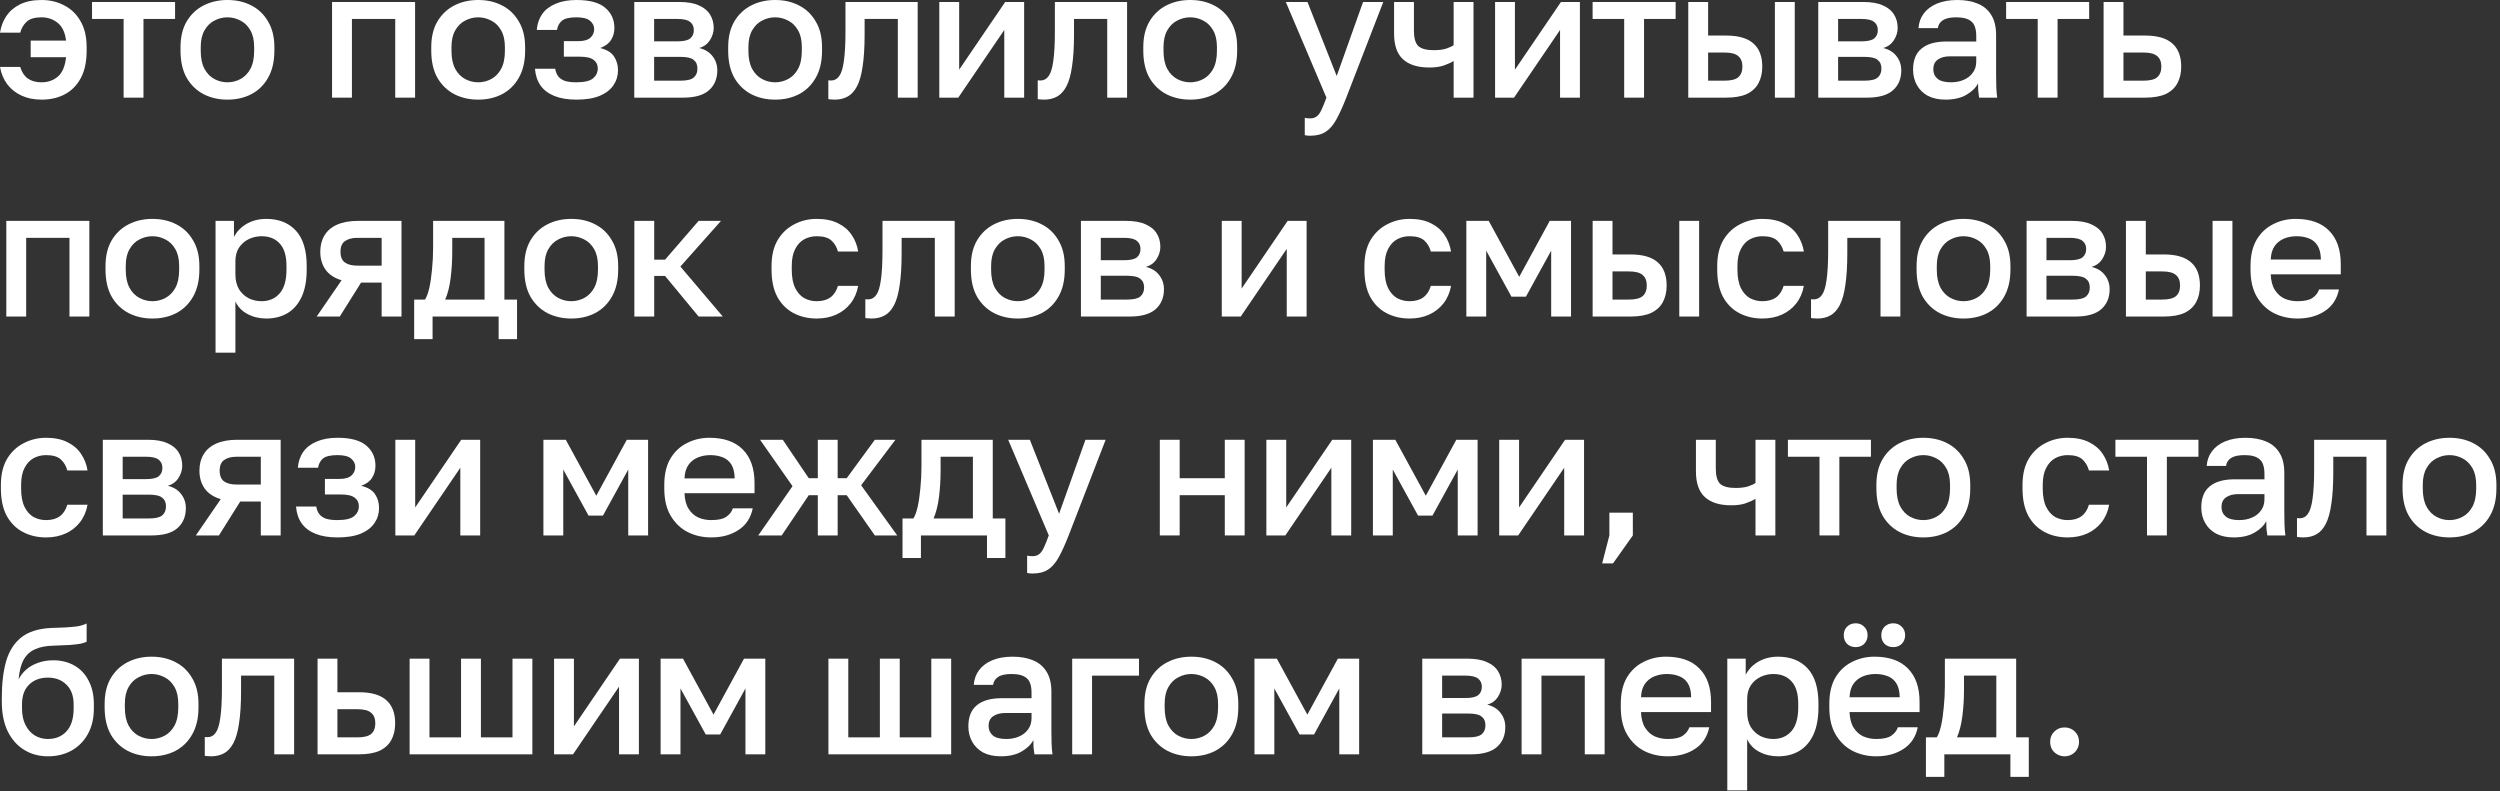 <?xml version="1.0" encoding="UTF-8"?> <svg xmlns="http://www.w3.org/2000/svg" width="651" height="206" viewBox="0 0 651 206" fill="none"><rect x="0" y="0" width="651" height="206" fill="#333333" stroke="none"/><path d="M10.81 25.944C8.867 25.944 7.144 25.599 5.64 24.91C4.136 24.221 2.898 23.249 1.927 21.996C0.956 20.711 0.313 19.192 0 17.437H5.264C5.671 18.784 6.329 19.787 7.238 20.445C8.178 21.103 9.369 21.432 10.81 21.432C12.502 21.432 13.928 20.931 15.087 19.928C16.246 18.925 16.951 17.249 17.202 14.899H7.99V10.575H17.202C16.951 8.476 16.231 6.94 15.04 5.969C13.849 4.998 12.439 4.512 10.81 4.512C9.055 4.512 7.771 4.888 6.956 5.64C6.141 6.392 5.577 7.348 5.264 8.507H0C0.251 6.909 0.799 5.468 1.645 4.183C2.522 2.898 3.713 1.88 5.217 1.128C6.752 0.376 8.617 0 10.81 0C13.003 0 14.977 0.47 16.732 1.41C18.518 2.319 19.928 3.682 20.962 5.499C22.027 7.316 22.56 9.572 22.56 12.267V13.207C22.56 16.058 22.059 18.424 21.056 20.304C20.053 22.184 18.675 23.594 16.92 24.534C15.165 25.474 13.129 25.944 10.81 25.944Z" fill="white"></path><path d="M32.191 25.427V4.935H23.966V0.517H45.586V4.935H37.361V25.427H32.191Z" fill="white"></path><path d="M59.227 25.944C56.94 25.944 54.872 25.474 53.023 24.534C51.175 23.563 49.702 22.137 48.605 20.257C47.54 18.346 47.007 15.996 47.007 13.207V12.267C47.007 9.635 47.54 7.41 48.605 5.593C49.702 3.744 51.175 2.35 53.023 1.41C54.872 0.47 56.94 0 59.227 0C61.546 0 63.614 0.47 65.431 1.41C67.28 2.35 68.737 3.744 69.802 5.593C70.899 7.41 71.447 9.635 71.447 12.267V13.207C71.447 15.996 70.899 18.346 69.802 20.257C68.737 22.137 67.28 23.563 65.431 24.534C63.614 25.474 61.546 25.944 59.227 25.944ZM59.227 21.432C60.418 21.432 61.546 21.15 62.611 20.586C63.677 20.022 64.538 19.145 65.196 17.954C65.854 16.732 66.183 15.15 66.183 13.207V12.267C66.183 10.481 65.854 9.024 65.196 7.896C64.538 6.737 63.677 5.891 62.611 5.358C61.546 4.794 60.418 4.512 59.227 4.512C58.037 4.512 56.909 4.794 55.843 5.358C54.778 5.891 53.916 6.737 53.258 7.896C52.6 9.024 52.271 10.481 52.271 12.267V13.207C52.271 15.15 52.6 16.732 53.258 17.954C53.916 19.145 54.778 20.022 55.843 20.586C56.909 21.15 58.037 21.432 59.227 21.432Z" fill="white"></path><path d="M86.469 25.427V0.517H108.089V25.427H102.919V4.935H91.639V25.427H86.469Z" fill="white"></path><path d="M124.521 25.944C122.233 25.944 120.165 25.474 118.317 24.534C116.468 23.563 114.995 22.137 113.899 20.257C112.833 18.346 112.301 15.996 112.301 13.207V12.267C112.301 9.635 112.833 7.41 113.899 5.593C114.995 3.744 116.468 2.35 118.317 1.41C120.165 0.47 122.233 0 124.521 0C126.839 0 128.907 0.47 130.725 1.41C132.573 2.35 134.03 3.744 135.096 5.593C136.192 7.41 136.741 9.635 136.741 12.267V13.207C136.741 15.996 136.192 18.346 135.096 20.257C134.03 22.137 132.573 23.563 130.725 24.534C128.907 25.474 126.839 25.944 124.521 25.944ZM124.521 21.432C125.711 21.432 126.839 21.15 127.905 20.586C128.97 20.022 129.832 19.145 130.49 17.954C131.148 16.732 131.477 15.15 131.477 13.207V12.267C131.477 10.481 131.148 9.024 130.49 7.896C129.832 6.737 128.97 5.891 127.905 5.358C126.839 4.794 125.711 4.512 124.521 4.512C123.33 4.512 122.202 4.794 121.137 5.358C120.071 5.891 119.21 6.737 118.552 7.896C117.894 9.024 117.565 10.481 117.565 12.267V13.207C117.565 15.15 117.894 16.732 118.552 17.954C119.21 19.145 120.071 20.022 121.137 20.586C122.202 21.15 123.33 21.432 124.521 21.432Z" fill="white"></path><path d="M150.117 25.944C147.861 25.944 145.95 25.631 144.383 25.004C142.817 24.377 141.61 23.469 140.764 22.278C139.918 21.056 139.433 19.599 139.307 17.907H144.571C144.697 18.659 144.947 19.301 145.323 19.834C145.731 20.367 146.31 20.774 147.062 21.056C147.846 21.307 148.833 21.432 150.023 21.432C152.154 21.432 153.627 21.087 154.441 20.398C155.256 19.709 155.663 18.847 155.663 17.813C155.663 16.873 155.303 16.137 154.582 15.604C153.893 15.04 152.671 14.758 150.916 14.758H146.827V10.716H150.587C152.029 10.716 153.078 10.418 153.736 9.823C154.394 9.228 154.723 8.476 154.723 7.567C154.723 6.752 154.379 6.047 153.689 5.452C153 4.825 151.809 4.512 150.117 4.512C148.3 4.512 147.031 4.81 146.31 5.405C145.621 6 145.198 6.799 145.041 7.802H139.777C139.903 6.204 140.373 4.825 141.187 3.666C142.002 2.507 143.161 1.614 144.665 0.987C146.169 0.329 147.987 0 150.117 0C153.533 0 156.024 0.674 157.59 2.021C159.188 3.368 159.987 5.123 159.987 7.285C159.987 8.476 159.69 9.525 159.094 10.434C158.53 11.343 157.59 12.032 156.274 12.502C158.029 12.941 159.235 13.677 159.893 14.711C160.583 15.745 160.927 16.936 160.927 18.283C160.927 19.724 160.536 21.025 159.752 22.184C158.969 23.343 157.778 24.268 156.18 24.957C154.582 25.615 152.561 25.944 150.117 25.944Z" fill="white"></path><path d="M165.165 25.427V0.517H176.915C179.014 0.517 180.706 0.815 181.991 1.41C183.307 1.974 184.278 2.773 184.905 3.807C185.531 4.81 185.845 5.969 185.845 7.285C185.845 8.382 185.516 9.447 184.858 10.481C184.2 11.484 183.275 12.157 182.085 12.502C183.62 12.878 184.779 13.599 185.563 14.664C186.377 15.698 186.785 16.92 186.785 18.33C186.785 20.492 186.064 22.215 184.623 23.5C183.181 24.785 180.925 25.427 177.855 25.427H165.165ZM170.335 21.009H177.15C178.842 21.009 180.001 20.743 180.628 20.21C181.286 19.646 181.615 18.863 181.615 17.86C181.615 16.857 181.286 16.105 180.628 15.604C180.001 15.071 178.842 14.805 177.15 14.805H170.335V21.009ZM170.335 10.763H176.445C178.011 10.763 179.108 10.512 179.735 10.011C180.361 9.478 180.675 8.758 180.675 7.849C180.675 6.94 180.361 6.235 179.735 5.734C179.108 5.201 178.011 4.935 176.445 4.935H170.335V10.763Z" fill="white"></path><path d="M201.839 25.944C199.552 25.944 197.484 25.474 195.635 24.534C193.787 23.563 192.314 22.137 191.217 20.257C190.152 18.346 189.619 15.996 189.619 13.207V12.267C189.619 9.635 190.152 7.41 191.217 5.593C192.314 3.744 193.787 2.35 195.635 1.41C197.484 0.47 199.552 0 201.839 0C204.158 0 206.226 0.47 208.043 1.41C209.892 2.35 211.349 3.744 212.414 5.593C213.511 7.41 214.059 9.635 214.059 12.267V13.207C214.059 15.996 213.511 18.346 212.414 20.257C211.349 22.137 209.892 23.563 208.043 24.534C206.226 25.474 204.158 25.944 201.839 25.944ZM201.839 21.432C203.03 21.432 204.158 21.15 205.223 20.586C206.289 20.022 207.15 19.145 207.808 17.954C208.466 16.732 208.795 15.15 208.795 13.207V12.267C208.795 10.481 208.466 9.024 207.808 7.896C207.15 6.737 206.289 5.891 205.223 5.358C204.158 4.794 203.03 4.512 201.839 4.512C200.649 4.512 199.521 4.794 198.455 5.358C197.39 5.891 196.528 6.737 195.87 7.896C195.212 9.024 194.883 10.481 194.883 12.267V13.207C194.883 15.15 195.212 16.732 195.87 17.954C196.528 19.145 197.39 20.022 198.455 20.586C199.521 21.15 200.649 21.432 201.839 21.432Z" fill="white"></path><path d="M217.342 25.944C217.091 25.944 216.809 25.928 216.496 25.897C216.214 25.897 215.948 25.866 215.697 25.803V20.915C215.791 20.946 216.026 20.962 216.402 20.962C217.279 20.962 217.984 20.586 218.517 19.834C219.081 19.082 219.488 17.782 219.739 15.933C220.021 14.053 220.162 11.421 220.162 8.037V0.517H238.962V25.427H233.792V4.935H225.144V8.977C225.144 12.298 224.972 15.071 224.627 17.296C224.314 19.489 223.828 21.213 223.17 22.466C222.512 23.719 221.697 24.612 220.726 25.145C219.755 25.678 218.627 25.944 217.342 25.944Z" fill="white"></path><path d="M244.595 25.427V0.517H249.765V18.142L261.75 0.517H266.685V25.427H261.515V7.802L249.53 25.427H244.595Z" fill="white"></path><path d="M271.871 25.944C271.62 25.944 271.338 25.928 271.025 25.897C270.743 25.897 270.477 25.866 270.226 25.803V20.915C270.32 20.946 270.555 20.962 270.931 20.962C271.808 20.962 272.513 20.586 273.046 19.834C273.61 19.082 274.017 17.782 274.268 15.933C274.55 14.053 274.691 11.421 274.691 8.037V0.517H293.491V25.427H288.321V4.935H279.673V8.977C279.673 12.298 279.501 15.071 279.156 17.296C278.843 19.489 278.357 21.213 277.699 22.466C277.041 23.719 276.226 24.612 275.255 25.145C274.284 25.678 273.156 25.944 271.871 25.944Z" fill="white"></path><path d="M309.934 25.944C307.646 25.944 305.578 25.474 303.73 24.534C301.881 23.563 300.408 22.137 299.312 20.257C298.246 18.346 297.714 15.996 297.714 13.207V12.267C297.714 9.635 298.246 7.41 299.312 5.593C300.408 3.744 301.881 2.35 303.73 1.41C305.578 0.47 307.646 0 309.934 0C312.252 0 314.32 0.47 316.138 1.41C317.986 2.35 319.443 3.744 320.509 5.593C321.605 7.41 322.154 9.635 322.154 12.267V13.207C322.154 15.996 321.605 18.346 320.509 20.257C319.443 22.137 317.986 23.563 316.138 24.534C314.32 25.474 312.252 25.944 309.934 25.944ZM309.934 21.432C311.124 21.432 312.252 21.15 313.318 20.586C314.383 20.022 315.245 19.145 315.903 17.954C316.561 16.732 316.89 15.15 316.89 13.207V12.267C316.89 10.481 316.561 9.024 315.903 7.896C315.245 6.737 314.383 5.891 313.318 5.358C312.252 4.794 311.124 4.512 309.934 4.512C308.743 4.512 307.615 4.794 306.55 5.358C305.484 5.891 304.623 6.737 303.965 7.896C303.307 9.024 302.978 10.481 302.978 12.267V13.207C302.978 15.15 303.307 16.732 303.965 17.954C304.623 19.145 305.484 20.022 306.55 20.586C307.615 21.15 308.743 21.432 309.934 21.432Z" fill="white"></path><path d="M341.17 35.344C340.7 35.344 340.23 35.297 339.76 35.203V30.691C340.23 30.785 340.7 30.832 341.17 30.832C341.86 30.832 342.424 30.66 342.862 30.315C343.301 30.002 343.708 29.453 344.084 28.67C344.46 27.887 344.899 26.806 345.4 25.427L334.825 0.517H340.465L348.079 19.787L354.941 0.517H360.205L350.57 25.427C349.662 27.746 348.8 29.641 347.985 31.114C347.171 32.587 346.246 33.652 345.212 34.31C344.178 34.999 342.831 35.344 341.17 35.344Z" fill="white"></path><path d="M378.528 25.427V15.886C377.807 16.325 376.946 16.716 375.943 17.061C374.972 17.406 373.718 17.578 372.183 17.578C369.206 17.578 366.935 16.873 365.368 15.463C363.801 14.053 363.018 11.813 363.018 8.742V0.517H368.188V8.037C368.188 9.917 368.564 11.233 369.316 11.985C370.099 12.706 371.447 13.066 373.358 13.066C374.674 13.066 375.771 12.925 376.648 12.643C377.557 12.33 378.183 12.032 378.528 11.75V0.517H383.698V25.427H378.528Z" fill="white"></path><path d="M389.318 25.427V0.517H394.488V18.142L406.473 0.517H411.408V25.427H406.238V7.802L394.253 25.427H389.318Z" fill="white"></path><path d="M422.939 25.427V4.935H414.714V0.517H436.334V4.935H428.109V25.427H422.939Z" fill="white"></path><path d="M439.624 25.427V0.517H444.794V9.259H449.494C452.69 9.259 455.056 9.948 456.591 11.327C458.127 12.674 458.894 14.68 458.894 17.343C458.894 19.004 458.565 20.445 457.907 21.667C457.249 22.889 456.231 23.829 454.852 24.487C453.474 25.114 451.688 25.427 449.494 25.427H439.624ZM444.794 21.009H449.024C450.748 21.009 451.954 20.711 452.643 20.116C453.364 19.489 453.724 18.565 453.724 17.343C453.724 16.121 453.364 15.212 452.643 14.617C451.954 13.99 450.748 13.677 449.024 13.677H444.794V21.009ZM462.184 25.427V0.517H467.354V25.427H462.184Z" fill="white"></path><path d="M473.475 25.427V0.517H485.225C487.325 0.517 489.017 0.815 490.301 1.41C491.617 1.974 492.589 2.773 493.215 3.807C493.842 4.81 494.155 5.969 494.155 7.285C494.155 8.382 493.826 9.447 493.168 10.481C492.51 11.484 491.586 12.157 490.395 12.502C491.931 12.878 493.09 13.599 493.873 14.664C494.688 15.698 495.095 16.92 495.095 18.33C495.095 20.492 494.375 22.215 492.933 23.5C491.492 24.785 489.236 25.427 486.165 25.427H473.475ZM478.645 21.009H485.46C487.152 21.009 488.312 20.743 488.938 20.21C489.596 19.646 489.925 18.863 489.925 17.86C489.925 16.857 489.596 16.105 488.938 15.604C488.312 15.071 487.152 14.805 485.46 14.805H478.645V21.009ZM478.645 10.763H484.755C486.322 10.763 487.419 10.512 488.045 10.011C488.672 9.478 488.985 8.758 488.985 7.849C488.985 6.94 488.672 6.235 488.045 5.734C487.419 5.201 486.322 4.935 484.755 4.935H478.645V10.763Z" fill="white"></path><path d="M506.625 25.944C504.839 25.944 503.304 25.615 502.019 24.957C500.766 24.268 499.81 23.328 499.152 22.137C498.494 20.946 498.165 19.615 498.165 18.142C498.165 15.667 498.901 13.834 500.374 12.643C501.847 11.421 504.009 10.81 506.86 10.81H514.615V9.447C514.615 7.567 514.192 6.282 513.346 5.593C512.531 4.872 511.231 4.512 509.445 4.512C507.847 4.512 506.672 4.763 505.92 5.264C505.168 5.765 504.729 6.455 504.604 7.332H499.575C499.669 5.891 500.123 4.622 500.938 3.525C501.753 2.428 502.896 1.567 504.369 0.94C505.873 0.313 507.643 0 509.68 0C511.717 0 513.487 0.313 514.991 0.94C516.526 1.567 517.701 2.554 518.516 3.901C519.362 5.217 519.785 6.972 519.785 9.165V19.082C519.785 20.398 519.801 21.557 519.832 22.56C519.863 23.531 519.942 24.487 520.067 25.427H515.367C515.273 24.706 515.195 24.095 515.132 23.594C515.101 23.093 515.085 22.466 515.085 21.714C514.49 22.873 513.456 23.876 511.983 24.722C510.542 25.537 508.756 25.944 506.625 25.944ZM508.035 21.432C509.226 21.432 510.307 21.228 511.278 20.821C512.281 20.414 513.08 19.803 513.675 18.988C514.302 18.173 514.615 17.186 514.615 16.027V14.664H507.8C506.484 14.664 505.419 14.946 504.604 15.51C503.821 16.074 503.429 16.904 503.429 18.001C503.429 19.035 503.789 19.865 504.51 20.492C505.262 21.119 506.437 21.432 508.035 21.432Z" fill="white"></path><path d="M530.621 25.427V4.935H522.396V0.517H544.016V4.935H535.791V25.427H530.621Z" fill="white"></path><path d="M547.776 25.427V0.517H552.946V9.259H558.586C561.782 9.259 564.147 9.948 565.683 11.327C567.218 12.674 567.986 14.68 567.986 17.343C567.986 19.004 567.657 20.445 566.999 21.667C566.341 22.889 565.323 23.829 563.944 24.487C562.565 25.114 560.779 25.427 558.586 25.427H547.776ZM552.946 21.009H558.116C559.839 21.009 561.045 20.711 561.735 20.116C562.455 19.489 562.816 18.565 562.816 17.343C562.816 16.121 562.455 15.212 561.735 14.617C561.045 13.99 559.839 13.677 558.116 13.677H552.946V21.009Z" fill="white"></path><path d="M1.645 82.427V57.517H23.265V82.427H18.095V61.935H6.815V82.427H1.645Z" fill="white"></path><path d="M39.697 82.944C37.409 82.944 35.341 82.474 33.493 81.534C31.644 80.563 30.171 79.137 29.075 77.257C28.009 75.346 27.477 72.996 27.477 70.207V69.267C27.477 66.635 28.009 64.41 29.075 62.593C30.171 60.744 31.644 59.35 33.493 58.41C35.341 57.47 37.409 57 39.697 57C42.015 57 44.083 57.47 45.901 58.41C47.749 59.35 49.206 60.744 50.272 62.593C51.368 64.41 51.917 66.635 51.917 69.267V70.207C51.917 72.996 51.368 75.346 50.272 77.257C49.206 79.137 47.749 80.563 45.901 81.534C44.083 82.474 42.015 82.944 39.697 82.944ZM39.697 78.432C40.887 78.432 42.015 78.15 43.081 77.586C44.146 77.022 45.008 76.145 45.666 74.954C46.324 73.732 46.653 72.15 46.653 70.207V69.267C46.653 67.481 46.324 66.024 45.666 64.896C45.008 63.737 44.146 62.891 43.081 62.358C42.015 61.794 40.887 61.512 39.697 61.512C38.506 61.512 37.378 61.794 36.313 62.358C35.247 62.891 34.386 63.737 33.728 64.896C33.07 66.024 32.741 67.481 32.741 69.267V70.207C32.741 72.15 33.07 73.732 33.728 74.954C34.386 76.145 35.247 77.022 36.313 77.586C37.378 78.15 38.506 78.432 39.697 78.432Z" fill="white"></path><path d="M56.128 91.827V57.517H60.922V61.7C61.674 60.259 62.787 59.115 64.259 58.269C65.763 57.423 67.455 57 69.335 57C72.594 57 75.163 58.018 77.043 60.055C78.923 62.092 79.863 65.162 79.863 69.267V70.207C79.863 73.027 79.425 75.393 78.547 77.304C77.67 79.184 76.448 80.594 74.881 81.534C73.315 82.474 71.466 82.944 69.335 82.944C67.549 82.944 65.92 82.552 64.447 81.769C62.975 80.986 61.925 79.889 61.298 78.479V91.827H56.128ZM68.113 78.432C70.056 78.432 71.623 77.758 72.813 76.411C74.004 75.064 74.599 72.996 74.599 70.207V69.267C74.599 66.635 74.02 64.692 72.86 63.439C71.701 62.154 70.119 61.512 68.113 61.512C66.954 61.512 65.842 61.763 64.776 62.264C63.742 62.765 62.896 63.502 62.238 64.473C61.612 65.444 61.298 66.651 61.298 68.092V71.382C61.298 72.949 61.612 74.265 62.238 75.33C62.896 76.364 63.742 77.147 64.776 77.68C65.81 78.181 66.923 78.432 68.113 78.432Z" fill="white"></path><path d="M82.459 82.427L88.945 72.98C87.065 72.416 85.671 71.492 84.762 70.207C83.854 68.922 83.399 67.371 83.399 65.554C83.399 63.925 83.76 62.515 84.48 61.324C85.201 60.102 86.298 59.162 87.77 58.504C89.243 57.846 91.076 57.517 93.269 57.517H104.549V82.427H99.379V73.591H94.021L88.475 82.427H82.459ZM88.663 65.554C88.663 66.87 89.055 67.81 89.838 68.374C90.622 68.907 91.687 69.173 93.034 69.173H99.379V61.935H93.034C91.687 61.935 90.622 62.217 89.838 62.781C89.055 63.314 88.663 64.238 88.663 65.554Z" fill="white"></path><path d="M107.848 88.302V78.009H110.668C111.107 77.351 111.483 76.333 111.796 74.954C112.11 73.544 112.345 71.93 112.501 70.113C112.689 68.296 112.783 66.447 112.783 64.567V57.517H131.348V78.009H134.638V88.302H129.844V82.427H112.642V88.302H107.848ZM115.932 78.009H126.178V61.935H117.765V65.507C117.765 67.92 117.624 70.238 117.342 72.463C117.06 74.656 116.59 76.505 115.932 78.009Z" fill="white"></path><path d="M148.755 82.944C146.468 82.944 144.4 82.474 142.551 81.534C140.702 80.563 139.23 79.137 138.133 77.257C137.068 75.346 136.535 72.996 136.535 70.207V69.267C136.535 66.635 137.068 64.41 138.133 62.593C139.23 60.744 140.702 59.35 142.551 58.41C144.4 57.47 146.468 57 148.755 57C151.074 57 153.142 57.47 154.959 58.41C156.808 59.35 158.265 60.744 159.33 62.593C160.427 64.41 160.975 66.635 160.975 69.267V70.207C160.975 72.996 160.427 75.346 159.33 77.257C158.265 79.137 156.808 80.563 154.959 81.534C153.142 82.474 151.074 82.944 148.755 82.944ZM148.755 78.432C149.946 78.432 151.074 78.15 152.139 77.586C153.204 77.022 154.066 76.145 154.724 74.954C155.382 73.732 155.711 72.15 155.711 70.207V69.267C155.711 67.481 155.382 66.024 154.724 64.896C154.066 63.737 153.204 62.891 152.139 62.358C151.074 61.794 149.946 61.512 148.755 61.512C147.564 61.512 146.436 61.794 145.371 62.358C144.306 62.891 143.444 63.737 142.786 64.896C142.128 66.024 141.799 67.481 141.799 69.267V70.207C141.799 72.15 142.128 73.732 142.786 74.954C143.444 76.145 144.306 77.022 145.371 77.586C146.436 78.15 147.564 78.432 148.755 78.432Z" fill="white"></path><path d="M165.187 82.427V57.517H170.357V67.622H173.177L181.919 57.517H187.747L177.172 69.408L188.217 82.427H181.919L173.177 71.852H170.357V82.427H165.187Z" fill="white"></path><path d="M212.66 82.944C210.436 82.944 208.43 82.474 206.644 81.534C204.858 80.594 203.448 79.184 202.414 77.304C201.412 75.424 200.91 73.058 200.91 70.207V69.267C200.91 66.572 201.443 64.316 202.508 62.499C203.605 60.682 205.046 59.319 206.832 58.41C208.618 57.47 210.561 57 212.66 57C214.854 57 216.702 57.376 218.206 58.128C219.742 58.88 220.932 59.898 221.778 61.183C222.656 62.468 223.22 63.909 223.47 65.507H218.206C217.893 64.348 217.329 63.392 216.514 62.64C215.7 61.888 214.415 61.512 212.66 61.512C211.501 61.512 210.42 61.778 209.417 62.311C208.446 62.844 207.663 63.69 207.067 64.849C206.472 65.977 206.174 67.45 206.174 69.267V70.207C206.174 72.181 206.472 73.779 207.067 75.001C207.663 76.192 208.446 77.069 209.417 77.633C210.42 78.166 211.501 78.432 212.66 78.432C214.133 78.432 215.324 78.103 216.232 77.445C217.141 76.787 217.799 75.784 218.206 74.437H223.47C223.157 76.192 222.499 77.711 221.496 78.996C220.525 80.249 219.287 81.221 217.783 81.91C216.279 82.599 214.572 82.944 212.66 82.944Z" fill="white"></path><path d="M226.981 82.944C226.73 82.944 226.448 82.928 226.135 82.897C225.853 82.897 225.586 82.866 225.336 82.803V77.915C225.43 77.946 225.665 77.962 226.041 77.962C226.918 77.962 227.623 77.586 228.156 76.834C228.72 76.082 229.127 74.782 229.378 72.933C229.66 71.053 229.801 68.421 229.801 65.037V57.517H248.601V82.427H243.431V61.935H234.783V65.977C234.783 69.298 234.61 72.071 234.266 74.296C233.952 76.489 233.467 78.213 232.809 79.466C232.151 80.719 231.336 81.612 230.365 82.145C229.393 82.678 228.265 82.944 226.981 82.944Z" fill="white"></path><path d="M265.043 82.944C262.756 82.944 260.688 82.474 258.839 81.534C256.991 80.563 255.518 79.137 254.421 77.257C253.356 75.346 252.823 72.996 252.823 70.207V69.267C252.823 66.635 253.356 64.41 254.421 62.593C255.518 60.744 256.991 59.35 258.839 58.41C260.688 57.47 262.756 57 265.043 57C267.362 57 269.43 57.47 271.247 58.41C273.096 59.35 274.553 60.744 275.618 62.593C276.715 64.41 277.263 66.635 277.263 69.267V70.207C277.263 72.996 276.715 75.346 275.618 77.257C274.553 79.137 273.096 80.563 271.247 81.534C269.43 82.474 267.362 82.944 265.043 82.944ZM265.043 78.432C266.234 78.432 267.362 78.15 268.427 77.586C269.493 77.022 270.354 76.145 271.012 74.954C271.67 73.732 271.999 72.15 271.999 70.207V69.267C271.999 67.481 271.67 66.024 271.012 64.896C270.354 63.737 269.493 62.891 268.427 62.358C267.362 61.794 266.234 61.512 265.043 61.512C263.853 61.512 262.725 61.794 261.659 62.358C260.594 62.891 259.732 63.737 259.074 64.896C258.416 66.024 258.087 67.481 258.087 69.267V70.207C258.087 72.15 258.416 73.732 259.074 74.954C259.732 76.145 260.594 77.022 261.659 77.586C262.725 78.15 263.853 78.432 265.043 78.432Z" fill="white"></path><path d="M281.475 82.427V57.517H293.225C295.324 57.517 297.016 57.815 298.301 58.41C299.617 58.974 300.588 59.773 301.215 60.807C301.842 61.81 302.155 62.969 302.155 64.285C302.155 65.382 301.826 66.447 301.168 67.481C300.51 68.484 299.586 69.157 298.395 69.502C299.93 69.878 301.09 70.599 301.873 71.664C302.688 72.698 303.095 73.92 303.095 75.33C303.095 77.492 302.374 79.215 300.933 80.5C299.492 81.785 297.236 82.427 294.165 82.427H281.475ZM286.645 78.009H293.46C295.152 78.009 296.311 77.743 296.938 77.21C297.596 76.646 297.925 75.863 297.925 74.86C297.925 73.857 297.596 73.105 296.938 72.604C296.311 72.071 295.152 71.805 293.46 71.805H286.645V78.009ZM286.645 67.763H292.755C294.322 67.763 295.418 67.512 296.045 67.011C296.672 66.478 296.985 65.758 296.985 64.849C296.985 63.94 296.672 63.235 296.045 62.734C295.418 62.201 294.322 61.935 292.755 61.935H286.645V67.763Z" fill="white"></path><path d="M318.15 82.427V57.517H323.32V75.142L335.305 57.517H340.24V82.427H335.07V64.802L323.085 82.427H318.15Z" fill="white"></path><path d="M367.046 82.944C364.821 82.944 362.816 82.474 361.03 81.534C359.244 80.594 357.834 79.184 356.8 77.304C355.797 75.424 355.296 73.058 355.296 70.207V69.267C355.296 66.572 355.829 64.316 356.894 62.499C357.991 60.682 359.432 59.319 361.218 58.41C363.004 57.47 364.947 57 367.046 57C369.239 57 371.088 57.376 372.592 58.128C374.127 58.88 375.318 59.898 376.164 61.183C377.041 62.468 377.605 63.909 377.856 65.507H372.592C372.279 64.348 371.715 63.392 370.9 62.64C370.085 61.888 368.801 61.512 367.046 61.512C365.887 61.512 364.806 61.778 363.803 62.311C362.832 62.844 362.048 63.69 361.453 64.849C360.858 65.977 360.56 67.45 360.56 69.267V70.207C360.56 72.181 360.858 73.779 361.453 75.001C362.048 76.192 362.832 77.069 363.803 77.633C364.806 78.166 365.887 78.432 367.046 78.432C368.519 78.432 369.709 78.103 370.618 77.445C371.527 76.787 372.185 75.784 372.592 74.437H377.856C377.543 76.192 376.885 77.711 375.882 78.996C374.911 80.249 373.673 81.221 372.169 81.91C370.665 82.599 368.957 82.944 367.046 82.944Z" fill="white"></path><path d="M381.836 82.427V57.517H387.664L395.607 72.087L403.55 57.517H409.096V82.427H403.926V65.272L397.346 77.257H393.586L387.006 65.272V82.427H381.836Z" fill="white"></path><path d="M414.724 82.427V57.517H419.894V66.259H424.594C427.79 66.259 430.155 66.948 431.691 68.327C433.226 69.674 433.994 71.68 433.994 74.343C433.994 76.004 433.665 77.445 433.007 78.667C432.349 79.889 431.33 80.829 429.952 81.487C428.573 82.114 426.787 82.427 424.594 82.427H414.724ZM419.894 78.009H424.124C425.847 78.009 427.053 77.711 427.743 77.116C428.463 76.489 428.824 75.565 428.824 74.343C428.824 73.121 428.463 72.212 427.743 71.617C427.053 70.99 425.847 70.677 424.124 70.677H419.894V78.009ZM437.284 82.427V57.517H442.454V82.427H437.284Z" fill="white"></path><path d="M458.915 82.944C456.69 82.944 454.685 82.474 452.899 81.534C451.113 80.594 449.703 79.184 448.669 77.304C447.666 75.424 447.165 73.058 447.165 70.207V69.267C447.165 66.572 447.697 64.316 448.763 62.499C449.859 60.682 451.301 59.319 453.087 58.41C454.873 57.47 456.815 57 458.915 57C461.108 57 462.957 57.376 464.461 58.128C465.996 58.88 467.187 59.898 468.033 61.183C468.91 62.468 469.474 63.909 469.725 65.507H464.461C464.147 64.348 463.583 63.392 462.769 62.64C461.954 61.888 460.669 61.512 458.915 61.512C457.755 61.512 456.674 61.778 455.672 62.311C454.7 62.844 453.917 63.69 453.322 64.849C452.726 65.977 452.429 67.45 452.429 69.267V70.207C452.429 72.181 452.726 73.779 453.322 75.001C453.917 76.192 454.7 77.069 455.672 77.633C456.674 78.166 457.755 78.432 458.915 78.432C460.387 78.432 461.578 78.103 462.487 77.445C463.395 76.787 464.053 75.784 464.461 74.437H469.725C469.411 76.192 468.753 77.711 467.751 78.996C466.779 80.249 465.542 81.221 464.038 81.91C462.534 82.599 460.826 82.944 458.915 82.944Z" fill="white"></path><path d="M473.235 82.944C472.984 82.944 472.702 82.928 472.389 82.897C472.107 82.897 471.841 82.866 471.59 82.803V77.915C471.684 77.946 471.919 77.962 472.295 77.962C473.172 77.962 473.877 77.586 474.41 76.834C474.974 76.082 475.381 74.782 475.632 72.933C475.914 71.053 476.055 68.421 476.055 65.037V57.517H494.855V82.427H489.685V61.935H481.037V65.977C481.037 69.298 480.865 72.071 480.52 74.296C480.207 76.489 479.721 78.213 479.063 79.466C478.405 80.719 477.59 81.612 476.619 82.145C475.648 82.678 474.52 82.944 473.235 82.944Z" fill="white"></path><path d="M511.298 82.944C509.01 82.944 506.942 82.474 505.094 81.534C503.245 80.563 501.772 79.137 500.676 77.257C499.61 75.346 499.078 72.996 499.078 70.207V69.267C499.078 66.635 499.61 64.41 500.676 62.593C501.772 60.744 503.245 59.35 505.094 58.41C506.942 57.47 509.01 57 511.298 57C513.616 57 515.684 57.47 517.502 58.41C519.35 59.35 520.807 60.744 521.873 62.593C522.969 64.41 523.518 66.635 523.518 69.267V70.207C523.518 72.996 522.969 75.346 521.873 77.257C520.807 79.137 519.35 80.563 517.502 81.534C515.684 82.474 513.616 82.944 511.298 82.944ZM511.298 78.432C512.488 78.432 513.616 78.15 514.682 77.586C515.747 77.022 516.609 76.145 517.267 74.954C517.925 73.732 518.254 72.15 518.254 70.207V69.267C518.254 67.481 517.925 66.024 517.267 64.896C516.609 63.737 515.747 62.891 514.682 62.358C513.616 61.794 512.488 61.512 511.298 61.512C510.107 61.512 508.979 61.794 507.914 62.358C506.848 62.891 505.987 63.737 505.329 64.896C504.671 66.024 504.342 67.481 504.342 69.267V70.207C504.342 72.15 504.671 73.732 505.329 74.954C505.987 76.145 506.848 77.022 507.914 77.586C508.979 78.15 510.107 78.432 511.298 78.432Z" fill="white"></path><path d="M527.729 82.427V57.517H539.479C541.579 57.517 543.271 57.815 544.555 58.41C545.871 58.974 546.843 59.773 547.469 60.807C548.096 61.81 548.409 62.969 548.409 64.285C548.409 65.382 548.08 66.447 547.422 67.481C546.764 68.484 545.84 69.157 544.649 69.502C546.185 69.878 547.344 70.599 548.127 71.664C548.942 72.698 549.349 73.92 549.349 75.33C549.349 77.492 548.629 79.215 547.187 80.5C545.746 81.785 543.49 82.427 540.419 82.427H527.729ZM532.899 78.009H539.714C541.406 78.009 542.566 77.743 543.192 77.21C543.85 76.646 544.179 75.863 544.179 74.86C544.179 73.857 543.85 73.105 543.192 72.604C542.566 72.071 541.406 71.805 539.714 71.805H532.899V78.009ZM532.899 67.763H539.009C540.576 67.763 541.673 67.512 542.299 67.011C542.926 66.478 543.239 65.758 543.239 64.849C543.239 63.94 542.926 63.235 542.299 62.734C541.673 62.201 540.576 61.935 539.009 61.935H532.899V67.763Z" fill="white"></path><path d="M553.594 82.427V57.517H558.764V66.259H563.464C566.66 66.259 569.026 66.948 570.561 68.327C572.096 69.674 572.864 71.68 572.864 74.343C572.864 76.004 572.535 77.445 571.877 78.667C571.219 79.889 570.201 80.829 568.822 81.487C567.443 82.114 565.657 82.427 563.464 82.427H553.594ZM558.764 78.009H562.994C564.717 78.009 565.924 77.711 566.613 77.116C567.334 76.489 567.694 75.565 567.694 74.343C567.694 73.121 567.334 72.212 566.613 71.617C565.924 70.99 564.717 70.677 562.994 70.677H558.764V78.009ZM576.154 82.427V57.517H581.324V82.427H576.154Z" fill="white"></path><path d="M598.255 82.944C596.062 82.944 594.041 82.49 592.192 81.581C590.343 80.641 588.855 79.231 587.727 77.351C586.599 75.471 586.035 73.09 586.035 70.207V69.267C586.035 66.51 586.568 64.222 587.633 62.405C588.73 60.588 590.171 59.24 591.957 58.363C593.743 57.454 595.686 57 597.785 57C601.576 57 604.475 58.018 606.48 60.055C608.517 62.092 609.535 65.006 609.535 68.797V71.429H591.299C591.362 73.121 591.722 74.484 592.38 75.518C593.038 76.552 593.884 77.304 594.918 77.774C595.952 78.213 597.064 78.432 598.255 78.432C600.041 78.432 601.341 78.15 602.156 77.586C603.002 77.022 603.582 76.286 603.895 75.377H609.065C608.564 77.852 607.326 79.732 605.352 81.017C603.409 82.302 601.044 82.944 598.255 82.944ZM598.02 61.512C596.861 61.512 595.78 61.716 594.777 62.123C593.774 62.53 592.96 63.173 592.333 64.05C591.706 64.927 591.362 66.102 591.299 67.575H604.365C604.334 66.008 604.036 64.786 603.472 63.909C602.908 63.032 602.156 62.421 601.216 62.076C600.276 61.7 599.211 61.512 598.02 61.512Z" fill="white"></path><path d="M11.985 139.944C9.76 139.944 7.755 139.474 5.969 138.534C4.183 137.594 2.773 136.184 1.739 134.304C0.736 132.424 0.235 130.058 0.235 127.207V126.267C0.235 123.572 0.768 121.316 1.833 119.499C2.93 117.682 4.371 116.319 6.157 115.41C7.943 114.47 9.886 114 11.985 114C14.178 114 16.027 114.376 17.531 115.128C19.066 115.88 20.257 116.898 21.103 118.183C21.98 119.468 22.544 120.909 22.795 122.507H17.531C17.218 121.348 16.654 120.392 15.839 119.64C15.024 118.888 13.74 118.512 11.985 118.512C10.826 118.512 9.745 118.778 8.742 119.311C7.771 119.844 6.987 120.69 6.392 121.849C5.797 122.977 5.499 124.45 5.499 126.267V127.207C5.499 129.181 5.797 130.779 6.392 132.001C6.987 133.192 7.771 134.069 8.742 134.633C9.745 135.166 10.826 135.432 11.985 135.432C13.458 135.432 14.648 135.103 15.557 134.445C16.466 133.787 17.124 132.784 17.531 131.437H22.795C22.482 133.192 21.824 134.711 20.821 135.996C19.85 137.249 18.612 138.221 17.108 138.91C15.604 139.599 13.896 139.944 11.985 139.944Z" fill="white"></path><path d="M26.775 139.427V114.517H38.525C40.625 114.517 42.317 114.815 43.601 115.41C44.917 115.974 45.889 116.773 46.515 117.807C47.142 118.81 47.455 119.969 47.455 121.285C47.455 122.382 47.126 123.447 46.468 124.481C45.81 125.484 44.886 126.157 43.695 126.502C45.231 126.878 46.39 127.599 47.173 128.664C47.988 129.698 48.395 130.92 48.395 132.33C48.395 134.492 47.675 136.215 46.233 137.5C44.792 138.785 42.536 139.427 39.465 139.427H26.775ZM31.945 135.009H38.76C40.452 135.009 41.612 134.743 42.238 134.21C42.896 133.646 43.225 132.863 43.225 131.86C43.225 130.857 42.896 130.105 42.238 129.604C41.612 129.071 40.452 128.805 38.76 128.805H31.945V135.009ZM31.945 124.763H38.055C39.622 124.763 40.719 124.512 41.345 124.011C41.972 123.478 42.285 122.758 42.285 121.849C42.285 120.94 41.972 120.235 41.345 119.734C40.719 119.201 39.622 118.935 38.055 118.935H31.945V124.763Z" fill="white"></path><path d="M50.995 139.427L57.481 129.98C55.601 129.416 54.207 128.492 53.298 127.207C52.389 125.922 51.935 124.371 51.935 122.554C51.935 120.925 52.295 119.515 53.016 118.324C53.737 117.102 54.833 116.162 56.306 115.504C57.779 114.846 59.612 114.517 61.805 114.517H73.085V139.427H67.915V130.591H62.557L57.011 139.427H50.995ZM57.199 122.554C57.199 123.87 57.591 124.81 58.374 125.374C59.157 125.907 60.223 126.173 61.57 126.173H67.915V118.935H61.57C60.223 118.935 59.157 119.217 58.374 119.781C57.591 120.314 57.199 121.238 57.199 122.554Z" fill="white"></path><path d="M87.899 139.944C85.643 139.944 83.732 139.631 82.165 139.004C80.599 138.377 79.392 137.469 78.546 136.278C77.7 135.056 77.215 133.599 77.089 131.907H82.353C82.478 132.659 82.729 133.301 83.105 133.834C83.513 134.367 84.092 134.774 84.844 135.056C85.627 135.307 86.615 135.432 87.805 135.432C89.936 135.432 91.409 135.087 92.223 134.398C93.038 133.709 93.445 132.847 93.445 131.813C93.445 130.873 93.085 130.137 92.364 129.604C91.675 129.04 90.453 128.758 88.698 128.758H84.609V124.716H88.369C89.811 124.716 90.86 124.418 91.518 123.823C92.176 123.228 92.505 122.476 92.505 121.567C92.505 120.752 92.16 120.047 91.471 119.452C90.782 118.825 89.591 118.512 87.899 118.512C86.082 118.512 84.813 118.81 84.092 119.405C83.403 120 82.98 120.799 82.823 121.802H77.559C77.684 120.204 78.154 118.825 78.969 117.666C79.784 116.507 80.943 115.614 82.447 114.987C83.951 114.329 85.769 114 87.899 114C91.314 114 93.805 114.674 95.372 116.021C96.97 117.368 97.769 119.123 97.769 121.285C97.769 122.476 97.472 123.525 96.876 124.434C96.312 125.343 95.372 126.032 94.056 126.502C95.811 126.941 97.017 127.677 97.675 128.711C98.365 129.745 98.709 130.936 98.709 132.283C98.709 133.724 98.317 135.025 97.534 136.184C96.751 137.343 95.56 138.268 93.962 138.957C92.364 139.615 90.343 139.944 87.899 139.944Z" fill="white"></path><path d="M102.947 139.427V114.517H108.117V132.142L120.102 114.517H125.037V139.427H119.867V121.802L107.882 139.427H102.947Z" fill="white"></path><path d="M141.503 139.427V114.517H147.331L155.274 129.087L163.217 114.517H168.763V139.427H163.593V122.272L157.013 134.257H153.253L146.673 122.272V139.427H141.503Z" fill="white"></path><path d="M185.2 139.944C183.007 139.944 180.986 139.49 179.137 138.581C177.289 137.641 175.8 136.231 174.672 134.351C173.544 132.471 172.98 130.09 172.98 127.207V126.267C172.98 123.51 173.513 121.222 174.578 119.405C175.675 117.588 177.116 116.24 178.902 115.363C180.688 114.454 182.631 114 184.73 114C188.522 114 191.42 115.018 193.425 117.055C195.462 119.092 196.48 122.006 196.48 125.797V128.429H178.244C178.307 130.121 178.667 131.484 179.325 132.518C179.983 133.552 180.829 134.304 181.863 134.774C182.897 135.213 184.01 135.432 185.2 135.432C186.986 135.432 188.287 135.15 189.101 134.586C189.947 134.022 190.527 133.286 190.84 132.377H196.01C195.509 134.852 194.271 136.732 192.297 138.017C190.355 139.302 187.989 139.944 185.2 139.944ZM184.965 118.512C183.806 118.512 182.725 118.716 181.722 119.123C180.72 119.53 179.905 120.173 179.278 121.05C178.652 121.927 178.307 123.102 178.244 124.575H191.31C191.279 123.008 190.981 121.786 190.417 120.909C189.853 120.032 189.101 119.421 188.161 119.076C187.221 118.7 186.156 118.512 184.965 118.512Z" fill="white"></path><path d="M197.446 139.427L206.376 126.596L197.916 114.517H203.838L210.606 124.528H212.956V114.517H218.126V124.528H220.476L227.808 114.517H233.166L224.236 126.361L233.636 139.427H227.808L220.476 128.946H218.126V139.427H212.956V128.946H210.606L203.556 139.427H197.446Z" fill="white"></path><path d="M235.015 145.302V135.009H237.835C238.273 134.351 238.649 133.333 238.963 131.954C239.276 130.544 239.511 128.93 239.668 127.113C239.856 125.296 239.95 123.447 239.95 121.567V114.517H258.515V135.009H261.805V145.302H257.011V139.427H239.809V145.302H235.015ZM243.099 135.009H253.345V118.935H244.932V122.507C244.932 124.92 244.791 127.238 244.509 129.463C244.227 131.656 243.757 133.505 243.099 135.009Z" fill="white"></path><path d="M268.877 149.344C268.407 149.344 267.937 149.297 267.467 149.203V144.691C267.937 144.785 268.407 144.832 268.877 144.832C269.566 144.832 270.13 144.66 270.569 144.315C271.007 144.002 271.415 143.453 271.791 142.67C272.167 141.887 272.605 140.806 273.107 139.427L262.532 114.517H268.172L275.786 133.787L282.648 114.517H287.912L278.277 139.427C277.368 141.746 276.506 143.641 275.692 145.114C274.877 146.587 273.953 147.652 272.919 148.31C271.885 148.999 270.537 149.344 268.877 149.344Z" fill="white"></path><path d="M302.015 139.427V114.517H307.185V124.528H318.935V114.517H324.105V139.427H318.935V128.946H307.185V139.427H302.015Z" fill="white"></path><path d="M329.762 139.427V114.517H334.932V132.142L346.917 114.517H351.852V139.427H346.682V121.802L334.697 139.427H329.762Z" fill="white"></path><path d="M357.508 139.427V114.517H363.336L371.279 129.087L379.222 114.517H384.768V139.427H379.598V122.272L373.018 134.257H369.258L362.678 122.272V139.427H357.508Z" fill="white"></path><path d="M390.396 139.427V114.517H395.566V132.142L407.551 114.517H412.486V139.427H407.316V121.802L395.331 139.427H390.396Z" fill="white"></path><path d="M417.202 146.712L419.082 139.427V133.505H425.192V139.427L420.022 146.712H417.202Z" fill="white"></path><path d="M457.132 139.427V129.886C456.411 130.325 455.55 130.716 454.547 131.061C453.576 131.406 452.322 131.578 450.787 131.578C447.81 131.578 445.539 130.873 443.972 129.463C442.405 128.053 441.622 125.813 441.622 122.742V114.517H446.792V122.037C446.792 123.917 447.168 125.233 447.92 125.985C448.703 126.706 450.051 127.066 451.962 127.066C453.278 127.066 454.375 126.925 455.252 126.643C456.161 126.33 456.787 126.032 457.132 125.75V114.517H462.302V139.427H457.132Z" fill="white"></path><path d="M473.797 139.427V118.935H465.572V114.517H487.192V118.935H478.967V139.427H473.797Z" fill="white"></path><path d="M500.833 139.944C498.545 139.944 496.477 139.474 494.629 138.534C492.78 137.563 491.307 136.137 490.211 134.257C489.145 132.346 488.613 129.996 488.613 127.207V126.267C488.613 123.635 489.145 121.41 490.211 119.593C491.307 117.744 492.78 116.35 494.629 115.41C496.477 114.47 498.545 114 500.833 114C503.151 114 505.219 114.47 507.037 115.41C508.885 116.35 510.342 117.744 511.408 119.593C512.504 121.41 513.053 123.635 513.053 126.267V127.207C513.053 129.996 512.504 132.346 511.408 134.257C510.342 136.137 508.885 137.563 507.037 138.534C505.219 139.474 503.151 139.944 500.833 139.944ZM500.833 135.432C502.023 135.432 503.151 135.15 504.217 134.586C505.282 134.022 506.144 133.145 506.802 131.954C507.46 130.732 507.789 129.15 507.789 127.207V126.267C507.789 124.481 507.46 123.024 506.802 121.896C506.144 120.737 505.282 119.891 504.217 119.358C503.151 118.794 502.023 118.512 500.833 118.512C499.642 118.512 498.514 118.794 497.449 119.358C496.383 119.891 495.522 120.737 494.864 121.896C494.206 123.024 493.877 124.481 493.877 126.267V127.207C493.877 129.15 494.206 130.732 494.864 131.954C495.522 133.145 496.383 134.022 497.449 134.586C498.514 135.15 499.642 135.432 500.833 135.432Z" fill="white"></path><path d="M538.414 139.944C536.19 139.944 534.184 139.474 532.398 138.534C530.612 137.594 529.202 136.184 528.168 134.304C527.166 132.424 526.664 130.058 526.664 127.207V126.267C526.664 123.572 527.197 121.316 528.262 119.499C529.359 117.682 530.8 116.319 532.586 115.41C534.372 114.47 536.315 114 538.414 114C540.608 114 542.456 114.376 543.96 115.128C545.496 115.88 546.686 116.898 547.532 118.183C548.41 119.468 548.974 120.909 549.224 122.507H543.96C543.647 121.348 543.083 120.392 542.268 119.64C541.454 118.888 540.169 118.512 538.414 118.512C537.255 118.512 536.174 118.778 535.171 119.311C534.2 119.844 533.417 120.69 532.821 121.849C532.226 122.977 531.928 124.45 531.928 126.267V127.207C531.928 129.181 532.226 130.779 532.821 132.001C533.417 133.192 534.2 134.069 535.171 134.633C536.174 135.166 537.255 135.432 538.414 135.432C539.887 135.432 541.078 135.103 541.986 134.445C542.895 133.787 543.553 132.784 543.96 131.437H549.224C548.911 133.192 548.253 134.711 547.25 135.996C546.279 137.249 545.041 138.221 543.537 138.91C542.033 139.599 540.326 139.944 538.414 139.944Z" fill="white"></path><path d="M559.08 139.427V118.935H550.855V114.517H572.475V118.935H564.25V139.427H559.08Z" fill="white"></path><path d="M581.673 139.944C579.887 139.944 578.351 139.615 577.067 138.957C575.813 138.268 574.858 137.328 574.2 136.137C573.542 134.946 573.213 133.615 573.213 132.142C573.213 129.667 573.949 127.834 575.422 126.643C576.894 125.421 579.056 124.81 581.908 124.81H589.663V123.447C589.663 121.567 589.24 120.282 588.394 119.593C587.579 118.872 586.279 118.512 584.493 118.512C582.895 118.512 581.72 118.763 580.968 119.264C580.216 119.765 579.777 120.455 579.652 121.332H574.623C574.717 119.891 575.171 118.622 575.986 117.525C576.8 116.428 577.944 115.567 579.417 114.94C580.921 114.313 582.691 114 584.728 114C586.764 114 588.535 114.313 590.039 114.94C591.574 115.567 592.749 116.554 593.564 117.901C594.41 119.217 594.833 120.972 594.833 123.165V133.082C594.833 134.398 594.848 135.557 594.88 136.56C594.911 137.531 594.989 138.487 595.115 139.427H590.415C590.321 138.706 590.242 138.095 590.18 137.594C590.148 137.093 590.133 136.466 590.133 135.714C589.537 136.873 588.503 137.876 587.031 138.722C585.589 139.537 583.803 139.944 581.673 139.944ZM583.083 135.432C584.273 135.432 585.354 135.228 586.326 134.821C587.328 134.414 588.127 133.803 588.723 132.988C589.349 132.173 589.663 131.186 589.663 130.027V128.664H582.848C581.532 128.664 580.466 128.946 579.652 129.51C578.868 130.074 578.477 130.904 578.477 132.001C578.477 133.035 578.837 133.865 579.558 134.492C580.31 135.119 581.485 135.432 583.083 135.432Z" fill="white"></path><path d="M599.782 139.944C599.532 139.944 599.25 139.928 598.936 139.897C598.654 139.897 598.388 139.866 598.137 139.803V134.915C598.231 134.946 598.466 134.962 598.842 134.962C599.72 134.962 600.425 134.586 600.957 133.834C601.521 133.082 601.929 131.782 602.179 129.933C602.461 128.053 602.602 125.421 602.602 122.037V114.517H621.402V139.427H616.232V118.935H607.584V122.977C607.584 126.298 607.412 129.071 607.067 131.296C606.754 133.489 606.268 135.213 605.61 136.466C604.952 137.719 604.138 138.612 603.166 139.145C602.195 139.678 601.067 139.944 599.782 139.944Z" fill="white"></path><path d="M637.845 139.944C635.558 139.944 633.49 139.474 631.641 138.534C629.792 137.563 628.32 136.137 627.223 134.257C626.158 132.346 625.625 129.996 625.625 127.207V126.267C625.625 123.635 626.158 121.41 627.223 119.593C628.32 117.744 629.792 116.35 631.641 115.41C633.49 114.47 635.558 114 637.845 114C640.164 114 642.232 114.47 644.049 115.41C645.898 116.35 647.355 117.744 648.42 119.593C649.517 121.41 650.065 123.635 650.065 126.267V127.207C650.065 129.996 649.517 132.346 648.42 134.257C647.355 136.137 645.898 137.563 644.049 138.534C642.232 139.474 640.164 139.944 637.845 139.944ZM637.845 135.432C639.036 135.432 640.164 135.15 641.229 134.586C642.294 134.022 643.156 133.145 643.814 131.954C644.472 130.732 644.801 129.15 644.801 127.207V126.267C644.801 124.481 644.472 123.024 643.814 121.896C643.156 120.737 642.294 119.891 641.229 119.358C640.164 118.794 639.036 118.512 637.845 118.512C636.654 118.512 635.526 118.794 634.461 119.358C633.396 119.891 632.534 120.737 631.876 121.896C631.218 123.024 630.889 124.481 630.889 126.267V127.207C630.889 129.15 631.218 130.732 631.876 131.954C632.534 133.145 633.396 134.022 634.461 134.586C635.526 135.15 636.654 135.432 637.845 135.432Z" fill="white"></path><path d="M12.455 196.944C10.199 196.944 8.162 196.396 6.345 195.299C4.528 194.202 3.086 192.589 2.021 190.458C0.987 188.327 0.47 185.742 0.47 182.703V181.763C0.47 178.003 0.846 174.807 1.598 172.175C2.381 169.512 3.697 167.444 5.546 165.971C7.426 164.498 9.995 163.684 13.254 163.527C14.57 163.464 15.808 163.417 16.967 163.386C18.126 163.323 19.176 163.229 20.116 163.104C21.056 162.947 21.871 162.697 22.56 162.352V167.099C22.247 167.287 21.73 167.459 21.009 167.616C20.32 167.741 19.395 167.851 18.236 167.945C17.077 168.008 15.651 168.07 13.959 168.133C12.016 168.164 10.403 168.478 9.118 169.073C7.833 169.637 6.846 170.546 6.157 171.799C5.468 173.052 5.029 174.76 4.841 176.922C5.342 175.919 6.016 175.058 6.862 174.337C7.708 173.585 8.726 173.005 9.917 172.598C11.108 172.159 12.424 171.94 13.865 171.94C15.933 171.94 17.766 172.394 19.364 173.303C20.962 174.212 22.2 175.528 23.077 177.251C23.986 178.943 24.44 180.995 24.44 183.408V184.489C24.44 187.09 23.907 189.33 22.842 191.21C21.808 193.059 20.382 194.484 18.565 195.487C16.779 196.458 14.742 196.944 12.455 196.944ZM12.455 192.432C14.492 192.432 16.121 191.758 17.343 190.411C18.565 189.064 19.176 187.09 19.176 184.489V183.408C19.176 181.215 18.549 179.507 17.296 178.285C16.074 177.063 14.46 176.452 12.455 176.452C10.45 176.452 8.82 177.063 7.567 178.285C6.345 179.476 5.734 181.183 5.734 183.408V184.489C5.734 186.15 6.032 187.575 6.627 188.766C7.222 189.957 8.021 190.865 9.024 191.492C10.058 192.119 11.202 192.432 12.455 192.432Z" fill="white"></path><path d="M39.467 196.944C37.18 196.944 35.112 196.474 33.263 195.534C31.415 194.563 29.942 193.137 28.845 191.257C27.78 189.346 27.247 186.996 27.247 184.207V183.267C27.247 180.635 27.78 178.41 28.845 176.593C29.942 174.744 31.415 173.35 33.263 172.41C35.112 171.47 37.18 171 39.467 171C41.786 171 43.854 171.47 45.671 172.41C47.52 173.35 48.977 174.744 50.042 176.593C51.139 178.41 51.687 180.635 51.687 183.267V184.207C51.687 186.996 51.139 189.346 50.042 191.257C48.977 193.137 47.52 194.563 45.671 195.534C43.854 196.474 41.786 196.944 39.467 196.944ZM39.467 192.432C40.658 192.432 41.786 192.15 42.851 191.586C43.916 191.022 44.778 190.145 45.436 188.954C46.094 187.732 46.423 186.15 46.423 184.207V183.267C46.423 181.481 46.094 180.024 45.436 178.896C44.778 177.737 43.916 176.891 42.851 176.358C41.786 175.794 40.658 175.512 39.467 175.512C38.276 175.512 37.148 175.794 36.083 176.358C35.018 176.891 34.156 177.737 33.498 178.896C32.84 180.024 32.511 181.481 32.511 183.267V184.207C32.511 186.15 32.84 187.732 33.498 188.954C34.156 190.145 35.018 191.022 36.083 191.586C37.148 192.15 38.276 192.432 39.467 192.432Z" fill="white"></path><path d="M54.97 196.944C54.719 196.944 54.437 196.928 54.124 196.897C53.842 196.897 53.575 196.866 53.325 196.803V191.915C53.419 191.946 53.654 191.962 54.03 191.962C54.907 191.962 55.612 191.586 56.145 190.834C56.709 190.082 57.116 188.782 57.367 186.933C57.649 185.053 57.79 182.421 57.79 179.037V171.517H76.59V196.427H71.42V175.935H62.772V179.977C62.772 183.298 62.599 186.071 62.255 188.296C61.941 190.489 61.456 192.213 60.798 193.466C60.14 194.719 59.325 195.612 58.354 196.145C57.383 196.678 56.255 196.944 54.97 196.944Z" fill="white"></path><path d="M82.692 196.427V171.517H87.862V180.259H93.502C96.698 180.259 99.064 180.948 100.599 182.327C102.135 183.674 102.902 185.68 102.902 188.343C102.902 190.004 102.573 191.445 101.915 192.667C101.257 193.889 100.239 194.829 98.861 195.487C97.482 196.114 95.696 196.427 93.502 196.427H82.692ZM87.862 192.009H93.032C94.756 192.009 95.962 191.711 96.651 191.116C97.372 190.489 97.733 189.565 97.733 188.343C97.733 187.121 97.372 186.212 96.651 185.617C95.962 184.99 94.756 184.677 93.032 184.677H87.862V192.009Z" fill="white"></path><path d="M106.664 196.427V171.517H111.834V192.009H120.059V171.517H125.229V192.009H133.454V171.517H138.624V196.427H106.664Z" fill="white"></path><path d="M144.279 196.427V171.517H149.449V189.142L161.434 171.517H166.369V196.427H161.199V178.802L149.214 196.427H144.279Z" fill="white"></path><path d="M172.026 196.427V171.517H177.854L185.797 186.087L193.74 171.517H199.286V196.427H194.116V179.272L187.536 191.257H183.776L177.196 179.272V196.427H172.026Z" fill="white"></path><path d="M215.723 196.427V171.517H220.893V192.009H229.118V171.517H234.288V192.009H242.513V171.517H247.683V196.427H215.723Z" fill="white"></path><path d="M260.622 196.944C258.836 196.944 257.301 196.615 256.016 195.957C254.763 195.268 253.807 194.328 253.149 193.137C252.491 191.946 252.162 190.615 252.162 189.142C252.162 186.667 252.899 184.834 254.371 183.643C255.844 182.421 258.006 181.81 260.857 181.81H268.612V180.447C268.612 178.567 268.189 177.282 267.343 176.593C266.529 175.872 265.228 175.512 263.442 175.512C261.844 175.512 260.669 175.763 259.917 176.264C259.165 176.765 258.727 177.455 258.601 178.332H253.572C253.666 176.891 254.121 175.622 254.935 174.525C255.75 173.428 256.894 172.567 258.366 171.94C259.87 171.313 261.641 171 263.677 171C265.714 171 267.484 171.313 268.988 171.94C270.524 172.567 271.699 173.554 272.513 174.901C273.359 176.217 273.782 177.972 273.782 180.165V190.082C273.782 191.398 273.798 192.557 273.829 193.56C273.861 194.531 273.939 195.487 274.064 196.427H269.364C269.27 195.706 269.192 195.095 269.129 194.594C269.098 194.093 269.082 193.466 269.082 192.714C268.487 193.873 267.453 194.876 265.98 195.722C264.539 196.537 262.753 196.944 260.622 196.944ZM262.032 192.432C263.223 192.432 264.304 192.228 265.275 191.821C266.278 191.414 267.077 190.803 267.672 189.988C268.299 189.173 268.612 188.186 268.612 187.027V185.664H261.797C260.481 185.664 259.416 185.946 258.601 186.51C257.818 187.074 257.426 187.904 257.426 189.001C257.426 190.035 257.787 190.865 258.507 191.492C259.259 192.119 260.434 192.432 262.032 192.432Z" fill="white"></path><path d="M279.202 196.427V171.517H296.592V175.935H284.372V196.427H279.202Z" fill="white"></path><path d="M310.231 196.944C307.944 196.944 305.876 196.474 304.027 195.534C302.179 194.563 300.706 193.137 299.609 191.257C298.544 189.346 298.011 186.996 298.011 184.207V183.267C298.011 180.635 298.544 178.41 299.609 176.593C300.706 174.744 302.179 173.35 304.027 172.41C305.876 171.47 307.944 171 310.231 171C312.55 171 314.618 171.47 316.435 172.41C318.284 173.35 319.741 174.744 320.806 176.593C321.903 178.41 322.451 180.635 322.451 183.267V184.207C322.451 186.996 321.903 189.346 320.806 191.257C319.741 193.137 318.284 194.563 316.435 195.534C314.618 196.474 312.55 196.944 310.231 196.944ZM310.231 192.432C311.422 192.432 312.55 192.15 313.615 191.586C314.681 191.022 315.542 190.145 316.2 188.954C316.858 187.732 317.187 186.15 317.187 184.207V183.267C317.187 181.481 316.858 180.024 316.2 178.896C315.542 177.737 314.681 176.891 313.615 176.358C312.55 175.794 311.422 175.512 310.231 175.512C309.041 175.512 307.913 175.794 306.847 176.358C305.782 176.891 304.92 177.737 304.262 178.896C303.604 180.024 303.275 181.481 303.275 183.267V184.207C303.275 186.15 303.604 187.732 304.262 188.954C304.92 190.145 305.782 191.022 306.847 191.586C307.913 192.15 309.041 192.432 310.231 192.432Z" fill="white"></path><path d="M326.663 196.427V171.517H332.491L340.434 186.087L348.377 171.517H353.923V196.427H348.753V179.272L342.173 191.257H338.413L331.833 179.272V196.427H326.663Z" fill="white"></path><path d="M370.36 196.427V171.517H382.11C384.209 171.517 385.901 171.815 387.186 172.41C388.502 172.974 389.473 173.773 390.1 174.807C390.727 175.81 391.04 176.969 391.04 178.285C391.04 179.382 390.711 180.447 390.053 181.481C389.395 182.484 388.471 183.157 387.28 183.502C388.815 183.878 389.975 184.599 390.758 185.664C391.573 186.698 391.98 187.92 391.98 189.33C391.98 191.492 391.259 193.215 389.818 194.5C388.377 195.785 386.121 196.427 383.05 196.427H370.36ZM375.53 192.009H382.345C384.037 192.009 385.196 191.743 385.823 191.21C386.481 190.646 386.81 189.863 386.81 188.86C386.81 187.857 386.481 187.105 385.823 186.604C385.196 186.071 384.037 185.805 382.345 185.805H375.53V192.009ZM375.53 181.763H381.64C383.207 181.763 384.303 181.512 384.93 181.011C385.557 180.478 385.87 179.758 385.87 178.849C385.87 177.94 385.557 177.235 384.93 176.734C384.303 176.201 383.207 175.935 381.64 175.935H375.53V181.763Z" fill="white"></path><path d="M396.225 196.427V171.517H417.845V196.427H412.675V175.935H401.395V196.427H396.225Z" fill="white"></path><path d="M434.276 196.944C432.083 196.944 430.062 196.49 428.213 195.581C426.365 194.641 424.876 193.231 423.748 191.351C422.62 189.471 422.056 187.09 422.056 184.207V183.267C422.056 180.51 422.589 178.222 423.654 176.405C424.751 174.588 426.192 173.24 427.978 172.363C429.764 171.454 431.707 171 433.806 171C437.598 171 440.496 172.018 442.501 174.055C444.538 176.092 445.556 179.006 445.556 182.797V185.429H427.32C427.383 187.121 427.743 188.484 428.401 189.518C429.059 190.552 429.905 191.304 430.939 191.774C431.973 192.213 433.086 192.432 434.276 192.432C436.062 192.432 437.363 192.15 438.177 191.586C439.023 191.022 439.603 190.286 439.916 189.377H445.086C444.585 191.852 443.347 193.732 441.373 195.017C439.431 196.302 437.065 196.944 434.276 196.944ZM434.041 175.512C432.882 175.512 431.801 175.716 430.798 176.123C429.796 176.53 428.981 177.173 428.354 178.05C427.728 178.927 427.383 180.102 427.32 181.575H440.386C440.355 180.008 440.057 178.786 439.493 177.909C438.929 177.032 438.177 176.421 437.237 176.076C436.297 175.7 435.232 175.512 434.041 175.512Z" fill="white"></path><path d="M449.79 205.827V171.517H454.584V175.7C455.336 174.259 456.448 173.115 457.921 172.269C459.425 171.423 461.117 171 462.997 171C466.256 171 468.825 172.018 470.705 174.055C472.585 176.092 473.525 179.162 473.525 183.267V184.207C473.525 187.027 473.086 189.393 472.209 191.304C471.332 193.184 470.11 194.594 468.543 195.534C466.976 196.474 465.128 196.944 462.997 196.944C461.211 196.944 459.582 196.552 458.109 195.769C456.636 194.986 455.587 193.889 454.96 192.479V205.827H449.79ZM461.775 192.432C463.718 192.432 465.284 191.758 466.475 190.411C467.666 189.064 468.261 186.996 468.261 184.207V183.267C468.261 180.635 467.681 178.692 466.522 177.439C465.363 176.154 463.78 175.512 461.775 175.512C460.616 175.512 459.503 175.763 458.438 176.264C457.404 176.765 456.558 177.502 455.9 178.473C455.273 179.444 454.96 180.651 454.96 182.092V185.382C454.96 186.949 455.273 188.265 455.9 189.33C456.558 190.364 457.404 191.147 458.438 191.68C459.472 192.181 460.584 192.432 461.775 192.432Z" fill="white"></path><path d="M488.576 196.944C486.383 196.944 484.362 196.49 482.513 195.581C480.664 194.641 479.176 193.231 478.048 191.351C476.92 189.471 476.356 187.09 476.356 184.207V183.267C476.356 180.51 476.889 178.222 477.954 176.405C479.051 174.588 480.492 173.24 482.278 172.363C484.064 171.454 486.007 171 488.106 171C491.897 171 494.796 172.018 496.801 174.055C498.838 176.092 499.856 179.006 499.856 182.797V185.429H481.62C481.683 187.121 482.043 188.484 482.701 189.518C483.359 190.552 484.205 191.304 485.239 191.774C486.273 192.213 487.385 192.432 488.576 192.432C490.362 192.432 491.662 192.15 492.477 191.586C493.323 191.022 493.903 190.286 494.216 189.377H499.386C498.885 191.852 497.647 193.732 495.673 195.017C493.73 196.302 491.365 196.944 488.576 196.944ZM488.341 175.512C487.182 175.512 486.101 175.716 485.098 176.123C484.095 176.53 483.281 177.173 482.654 178.05C482.027 178.927 481.683 180.102 481.62 181.575H494.686C494.655 180.008 494.357 178.786 493.793 177.909C493.229 177.032 492.477 176.421 491.537 176.076C490.597 175.7 489.532 175.512 488.341 175.512ZM483.218 168.509C482.309 168.509 481.557 168.227 480.962 167.663C480.398 167.068 480.116 166.316 480.116 165.407C480.116 164.498 480.398 163.762 480.962 163.198C481.557 162.603 482.309 162.305 483.218 162.305C484.127 162.305 484.863 162.603 485.427 163.198C486.022 163.762 486.32 164.498 486.32 165.407C486.32 166.316 486.022 167.068 485.427 167.663C484.863 168.227 484.127 168.509 483.218 168.509ZM492.994 168.509C492.085 168.509 491.333 168.227 490.738 167.663C490.174 167.068 489.892 166.316 489.892 165.407C489.892 164.498 490.174 163.762 490.738 163.198C491.333 162.603 492.085 162.305 492.994 162.305C493.903 162.305 494.639 162.603 495.203 163.198C495.798 163.762 496.096 164.498 496.096 165.407C496.096 166.316 495.798 167.068 495.203 167.663C494.639 168.227 493.903 168.509 492.994 168.509Z" fill="white"></path><path d="M501.51 202.302V192.009H504.33C504.769 191.351 505.145 190.333 505.458 188.954C505.772 187.544 506.007 185.93 506.163 184.113C506.351 182.296 506.445 180.447 506.445 178.567V171.517H525.01V192.009H528.3V202.302H523.506V196.427H506.304V202.302H501.51ZM509.594 192.009H519.84V175.935H511.427V179.507C511.427 181.92 511.286 184.238 511.004 186.463C510.722 188.656 510.252 190.505 509.594 192.009Z" fill="white"></path><path d="M537.621 196.944C536.932 196.944 536.29 196.772 535.694 196.427C535.13 196.114 534.676 195.675 534.331 195.111C534.018 194.516 533.861 193.873 533.861 193.184C533.861 192.087 534.222 191.194 534.942 190.505C535.663 189.784 536.556 189.424 537.621 189.424C538.687 189.424 539.58 189.784 540.3 190.505C541.021 191.194 541.381 192.087 541.381 193.184C541.381 193.873 541.209 194.516 540.864 195.111C540.551 195.675 540.112 196.114 539.548 196.427C538.984 196.772 538.342 196.944 537.621 196.944Z" fill="white"></path></svg> 